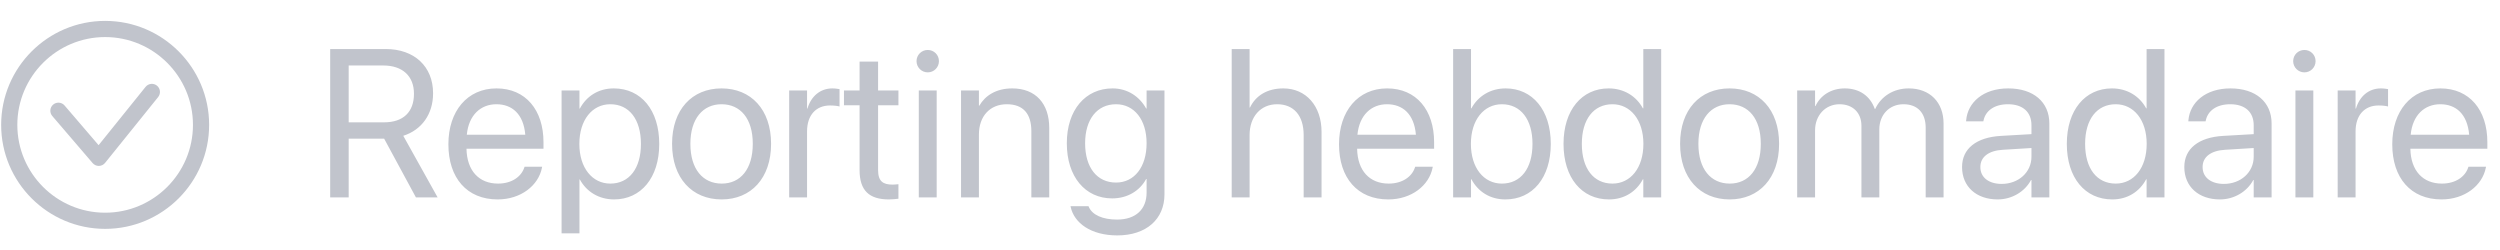 <?xml version="1.0" encoding="UTF-8"?> <svg xmlns="http://www.w3.org/2000/svg" width="190" height="19" viewBox="0 0 190 19" fill="none"><g clip-path="url(#clip0_278_236)"><path d="M7.991 17.394C3.633 17.394 0.088 13.849 0.088 9.491C0.088 5.133 3.633 1.588 7.991 1.588C12.349 1.588 15.894 5.133 15.894 9.491C15.894 13.849 12.349 17.394 7.991 17.394ZM7.991 2.817C4.311 2.817 1.317 5.811 1.317 9.491C1.317 13.171 4.311 16.165 7.991 16.165C11.671 16.165 14.665 13.171 14.665 9.491C14.665 5.811 11.671 2.817 7.991 2.817Z" fill="#C1C4CC"></path><path d="M7.507 12.61C7.328 12.61 7.158 12.531 7.041 12.395L3.973 8.817C3.752 8.559 3.782 8.171 4.04 7.95C4.297 7.729 4.686 7.759 4.906 8.016L7.493 11.033L11.064 6.602C11.277 6.338 11.664 6.296 11.928 6.509C12.193 6.722 12.234 7.109 12.021 7.374L7.986 12.38C7.871 12.523 7.699 12.607 7.517 12.61C7.514 12.61 7.51 12.61 7.507 12.61Z" fill="#C1C4CC"></path></g><path d="M25.094 15V3.727H29.32C31.492 3.727 32.914 5.055 32.914 7.086V7.102C32.914 8.664 32.055 9.875 30.648 10.32L33.258 15H31.609L29.195 10.539H26.5V15H25.094ZM26.5 9.297H29.195C30.641 9.297 31.461 8.516 31.461 7.133V7.117C31.461 5.773 30.578 4.977 29.133 4.977H26.5V9.297ZM37.82 15.156C35.484 15.156 34.078 13.523 34.078 10.969V10.961C34.078 8.445 35.516 6.719 37.734 6.719C39.953 6.719 41.305 8.367 41.305 10.805V11.305H35.453C35.484 12.977 36.406 13.953 37.852 13.953C38.883 13.953 39.609 13.438 39.844 12.742L39.867 12.672H41.203L41.188 12.75C40.922 14.094 39.594 15.156 37.82 15.156ZM37.727 7.922C36.547 7.922 35.625 8.727 35.477 10.242H39.922C39.789 8.664 38.914 7.922 37.727 7.922ZM42.68 17.734V6.875H44.039V8.25H44.07C44.578 7.305 45.484 6.719 46.648 6.719C48.727 6.719 50.102 8.375 50.102 10.938V10.945C50.102 13.508 48.711 15.156 46.672 15.156C45.523 15.156 44.578 14.578 44.07 13.641H44.039V17.734H42.68ZM46.383 13.953C47.82 13.953 48.711 12.797 48.711 10.945V10.938C48.711 9.07 47.82 7.922 46.383 7.922C45.008 7.922 44.031 9.117 44.031 10.938V10.945C44.031 12.758 45.016 13.953 46.383 13.953ZM54.844 15.156C52.586 15.156 51.078 13.523 51.078 10.938V10.922C51.078 8.336 52.594 6.719 54.836 6.719C57.078 6.719 58.602 8.328 58.602 10.922V10.938C58.602 13.531 57.086 15.156 54.844 15.156ZM54.852 13.953C56.281 13.953 57.211 12.844 57.211 10.938V10.922C57.211 9.016 56.273 7.922 54.836 7.922C53.422 7.922 52.469 9.023 52.469 10.922V10.938C52.469 12.852 53.414 13.953 54.852 13.953ZM59.977 15V6.875H61.336V8.25H61.367C61.641 7.312 62.344 6.719 63.258 6.719C63.492 6.719 63.695 6.758 63.805 6.773V8.094C63.695 8.055 63.406 8.016 63.078 8.016C62.023 8.016 61.336 8.75 61.336 9.984V15H59.977ZM67.555 15.156C66.062 15.156 65.328 14.484 65.328 12.93V8H64.141V6.875H65.328V4.68H66.734V6.875H68.281V8H66.734V12.922C66.734 13.789 67.117 14.031 67.844 14.031C68.008 14.031 68.164 14.008 68.281 14V15.102C68.109 15.125 67.82 15.156 67.555 15.156ZM70.508 5.5C70.039 5.5 69.656 5.117 69.656 4.648C69.656 4.172 70.039 3.797 70.508 3.797C70.984 3.797 71.359 4.172 71.359 4.648C71.359 5.117 70.984 5.5 70.508 5.5ZM69.828 15V6.875H71.188V15H69.828ZM73.039 15V6.875H74.398V8.031H74.43C74.867 7.273 75.695 6.719 76.93 6.719C78.711 6.719 79.742 7.875 79.742 9.727V15H78.383V9.969C78.383 8.648 77.766 7.922 76.516 7.922C75.234 7.922 74.398 8.836 74.398 10.219V15H73.039ZM84.914 17.891C82.906 17.891 81.641 16.945 81.375 15.742L81.359 15.672H82.727L82.758 15.742C83.016 16.328 83.789 16.688 84.898 16.688C86.328 16.688 87.141 15.898 87.141 14.641V13.602H87.109C86.625 14.5 85.688 15.078 84.523 15.078C82.477 15.078 81.078 13.43 81.078 10.891V10.883C81.078 8.359 82.492 6.719 84.555 6.719C85.703 6.719 86.609 7.344 87.109 8.25H87.141V6.875H88.5V14.773C88.5 16.656 87.117 17.891 84.914 17.891ZM84.82 13.875C86.203 13.875 87.141 12.695 87.141 10.891V10.883C87.141 9.094 86.195 7.922 84.82 7.922C83.375 7.922 82.469 9.078 82.469 10.883V10.891C82.469 12.734 83.375 13.875 84.82 13.875ZM93.609 15V3.727H94.969V8.172H95C95.438 7.258 96.32 6.719 97.531 6.719C99.258 6.719 100.438 8.055 100.438 10.023V15H99.078V10.258C99.078 8.789 98.328 7.922 97.062 7.922C95.805 7.922 94.969 8.875 94.969 10.258V15H93.609ZM105.508 15.156C103.172 15.156 101.766 13.523 101.766 10.969V10.961C101.766 8.445 103.203 6.719 105.422 6.719C107.641 6.719 108.992 8.367 108.992 10.805V11.305H103.141C103.172 12.977 104.094 13.953 105.539 13.953C106.57 13.953 107.297 13.438 107.531 12.742L107.555 12.672H108.891L108.875 12.75C108.609 14.094 107.281 15.156 105.508 15.156ZM105.414 7.922C104.234 7.922 103.312 8.727 103.164 10.242H107.609C107.477 8.664 106.602 7.922 105.414 7.922ZM114.406 15.156C113.242 15.156 112.336 14.57 111.828 13.625H111.797V15H110.438V3.727H111.797V8.234H111.828C112.336 7.297 113.281 6.719 114.43 6.719C116.469 6.719 117.859 8.367 117.859 10.93V10.938C117.859 13.5 116.484 15.156 114.406 15.156ZM114.141 13.953C115.578 13.953 116.469 12.805 116.469 10.938V10.93C116.469 9.078 115.578 7.922 114.141 7.922C112.773 7.922 111.789 9.117 111.789 10.93V10.938C111.789 12.758 112.766 13.953 114.141 13.953ZM122.281 15.156C120.203 15.156 118.828 13.5 118.828 10.938V10.93C118.828 8.367 120.219 6.719 122.258 6.719C123.406 6.719 124.352 7.297 124.859 8.234H124.891V3.727H126.25V15H124.891V13.625H124.859C124.352 14.57 123.445 15.156 122.281 15.156ZM122.547 13.953C123.922 13.953 124.898 12.758 124.898 10.938V10.93C124.898 9.117 123.914 7.922 122.547 7.922C121.109 7.922 120.219 9.078 120.219 10.93V10.938C120.219 12.805 121.109 13.953 122.547 13.953ZM131.453 15.156C129.195 15.156 127.688 13.523 127.688 10.938V10.922C127.688 8.336 129.203 6.719 131.445 6.719C133.688 6.719 135.211 8.328 135.211 10.922V10.938C135.211 13.531 133.695 15.156 131.453 15.156ZM131.461 13.953C132.891 13.953 133.82 12.844 133.82 10.938V10.922C133.82 9.016 132.883 7.922 131.445 7.922C130.031 7.922 129.078 9.023 129.078 10.922V10.938C129.078 12.852 130.023 13.953 131.461 13.953ZM136.586 15V6.875H137.945V8.062H137.977C138.344 7.258 139.156 6.719 140.203 6.719C141.312 6.719 142.133 7.289 142.484 8.281H142.516C142.969 7.305 143.922 6.719 145.062 6.719C146.672 6.719 147.711 7.773 147.711 9.391V15H146.352V9.703C146.352 8.586 145.734 7.922 144.664 7.922C143.586 7.922 142.828 8.727 142.828 9.836V15H141.469V9.555C141.469 8.57 140.812 7.922 139.805 7.922C138.727 7.922 137.945 8.773 137.945 9.906V15H136.586ZM151.82 15.156C150.203 15.156 149.117 14.18 149.117 12.703V12.688C149.117 11.305 150.195 10.438 152.062 10.328L154.391 10.195V9.516C154.391 8.523 153.742 7.922 152.609 7.922C151.562 7.922 150.906 8.422 150.75 9.148L150.734 9.219H149.422L149.43 9.133C149.547 7.797 150.711 6.719 152.625 6.719C154.547 6.719 155.75 7.758 155.75 9.383V15H154.391V13.68H154.359C153.883 14.57 152.906 15.156 151.82 15.156ZM150.508 12.703C150.508 13.484 151.148 13.977 152.125 13.977C153.406 13.977 154.391 13.094 154.391 11.914V11.25L152.219 11.383C151.133 11.445 150.508 11.93 150.508 12.688V12.703ZM160.531 15.156C158.453 15.156 157.078 13.5 157.078 10.938V10.93C157.078 8.367 158.469 6.719 160.508 6.719C161.656 6.719 162.602 7.297 163.109 8.234H163.141V3.727H164.5V15H163.141V13.625H163.109C162.602 14.57 161.695 15.156 160.531 15.156ZM160.797 13.953C162.172 13.953 163.148 12.758 163.148 10.938V10.93C163.148 9.117 162.164 7.922 160.797 7.922C159.359 7.922 158.469 9.078 158.469 10.93V10.938C158.469 12.805 159.359 13.953 160.797 13.953ZM168.711 15.156C167.094 15.156 166.008 14.18 166.008 12.703V12.688C166.008 11.305 167.086 10.438 168.953 10.328L171.281 10.195V9.516C171.281 8.523 170.633 7.922 169.5 7.922C168.453 7.922 167.797 8.422 167.641 9.148L167.625 9.219H166.312L166.32 9.133C166.438 7.797 167.602 6.719 169.516 6.719C171.438 6.719 172.641 7.758 172.641 9.383V15H171.281V13.68H171.25C170.773 14.57 169.797 15.156 168.711 15.156ZM167.398 12.703C167.398 13.484 168.039 13.977 169.016 13.977C170.297 13.977 171.281 13.094 171.281 11.914V11.25L169.109 11.383C168.023 11.445 167.398 11.93 167.398 12.688V12.703ZM175.133 5.5C174.664 5.5 174.281 5.117 174.281 4.648C174.281 4.172 174.664 3.797 175.133 3.797C175.609 3.797 175.984 4.172 175.984 4.648C175.984 5.117 175.609 5.5 175.133 5.5ZM174.453 15V6.875H175.812V15H174.453ZM177.664 15V6.875H179.023V8.25H179.055C179.328 7.312 180.031 6.719 180.945 6.719C181.18 6.719 181.383 6.758 181.492 6.773V8.094C181.383 8.055 181.094 8.016 180.766 8.016C179.711 8.016 179.023 8.75 179.023 9.984V15H177.664ZM185.555 15.156C183.219 15.156 181.812 13.523 181.812 10.969V10.961C181.812 8.445 183.25 6.719 185.469 6.719C187.688 6.719 189.039 8.367 189.039 10.805V11.305H183.188C183.219 12.977 184.141 13.953 185.586 13.953C186.617 13.953 187.344 13.438 187.578 12.742L187.602 12.672H188.938L188.922 12.75C188.656 14.094 187.328 15.156 185.555 15.156ZM185.461 7.922C184.281 7.922 183.359 8.727 183.211 10.242H187.656C187.523 8.664 186.648 7.922 185.461 7.922Z" fill="#C1C4CC"></path><defs><clipPath id="clip0_278_236"><rect width="16" height="16" fill="white" transform="translate(0 1.5)"></rect></clipPath></defs></svg> 